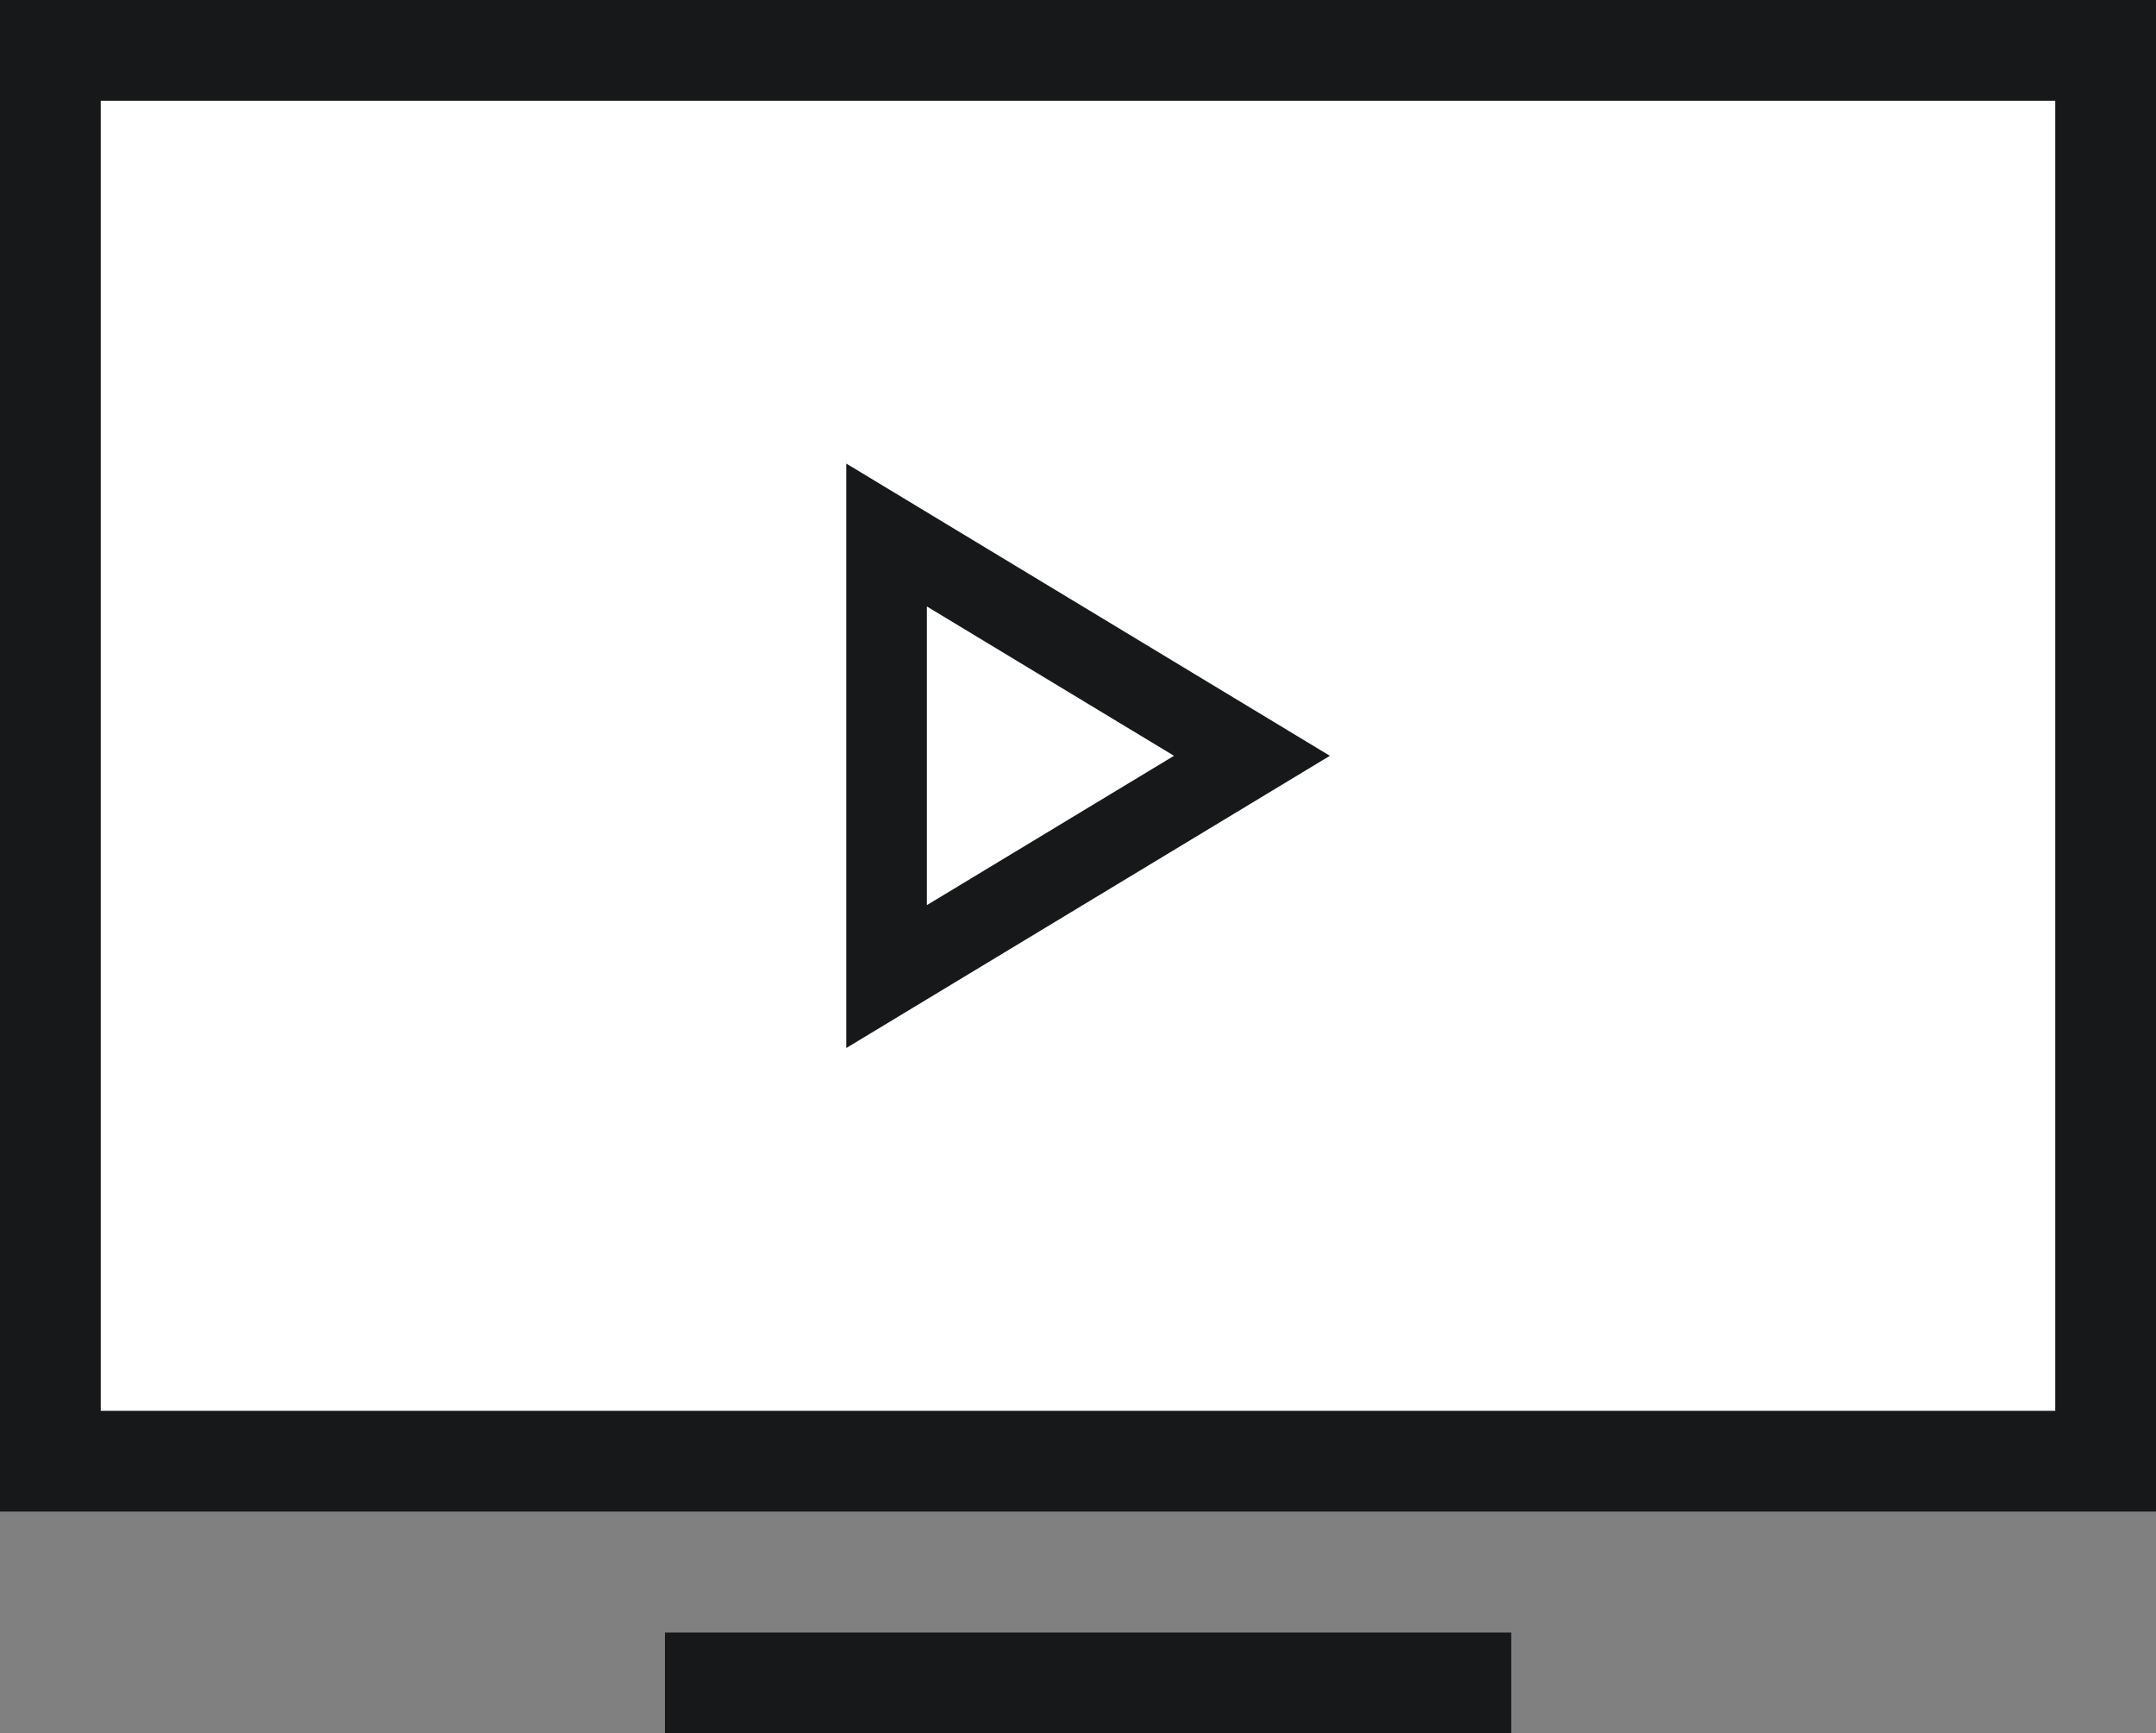 <?xml version="1.0" encoding="UTF-8"?>
<svg xmlns="http://www.w3.org/2000/svg" width="107" height="86" viewBox="0 0 107 86" fill="none">
  <rect x="0" y="0" width="107" height="86" fill="#808080" stroke="none"/>
  <rect x="2.5" y="2.5" width="102" height="70" fill="white" stroke="#171819" stroke-width="5"></rect>
  <line x1="33" y1="83.5" x2="75" y2="83.5" stroke="#171819" stroke-width="5"></line>
  <path d="M62.132 37.5L44 48.454V26.545L62.132 37.5Z" stroke="#171819" stroke-width="4"></path>
</svg>
